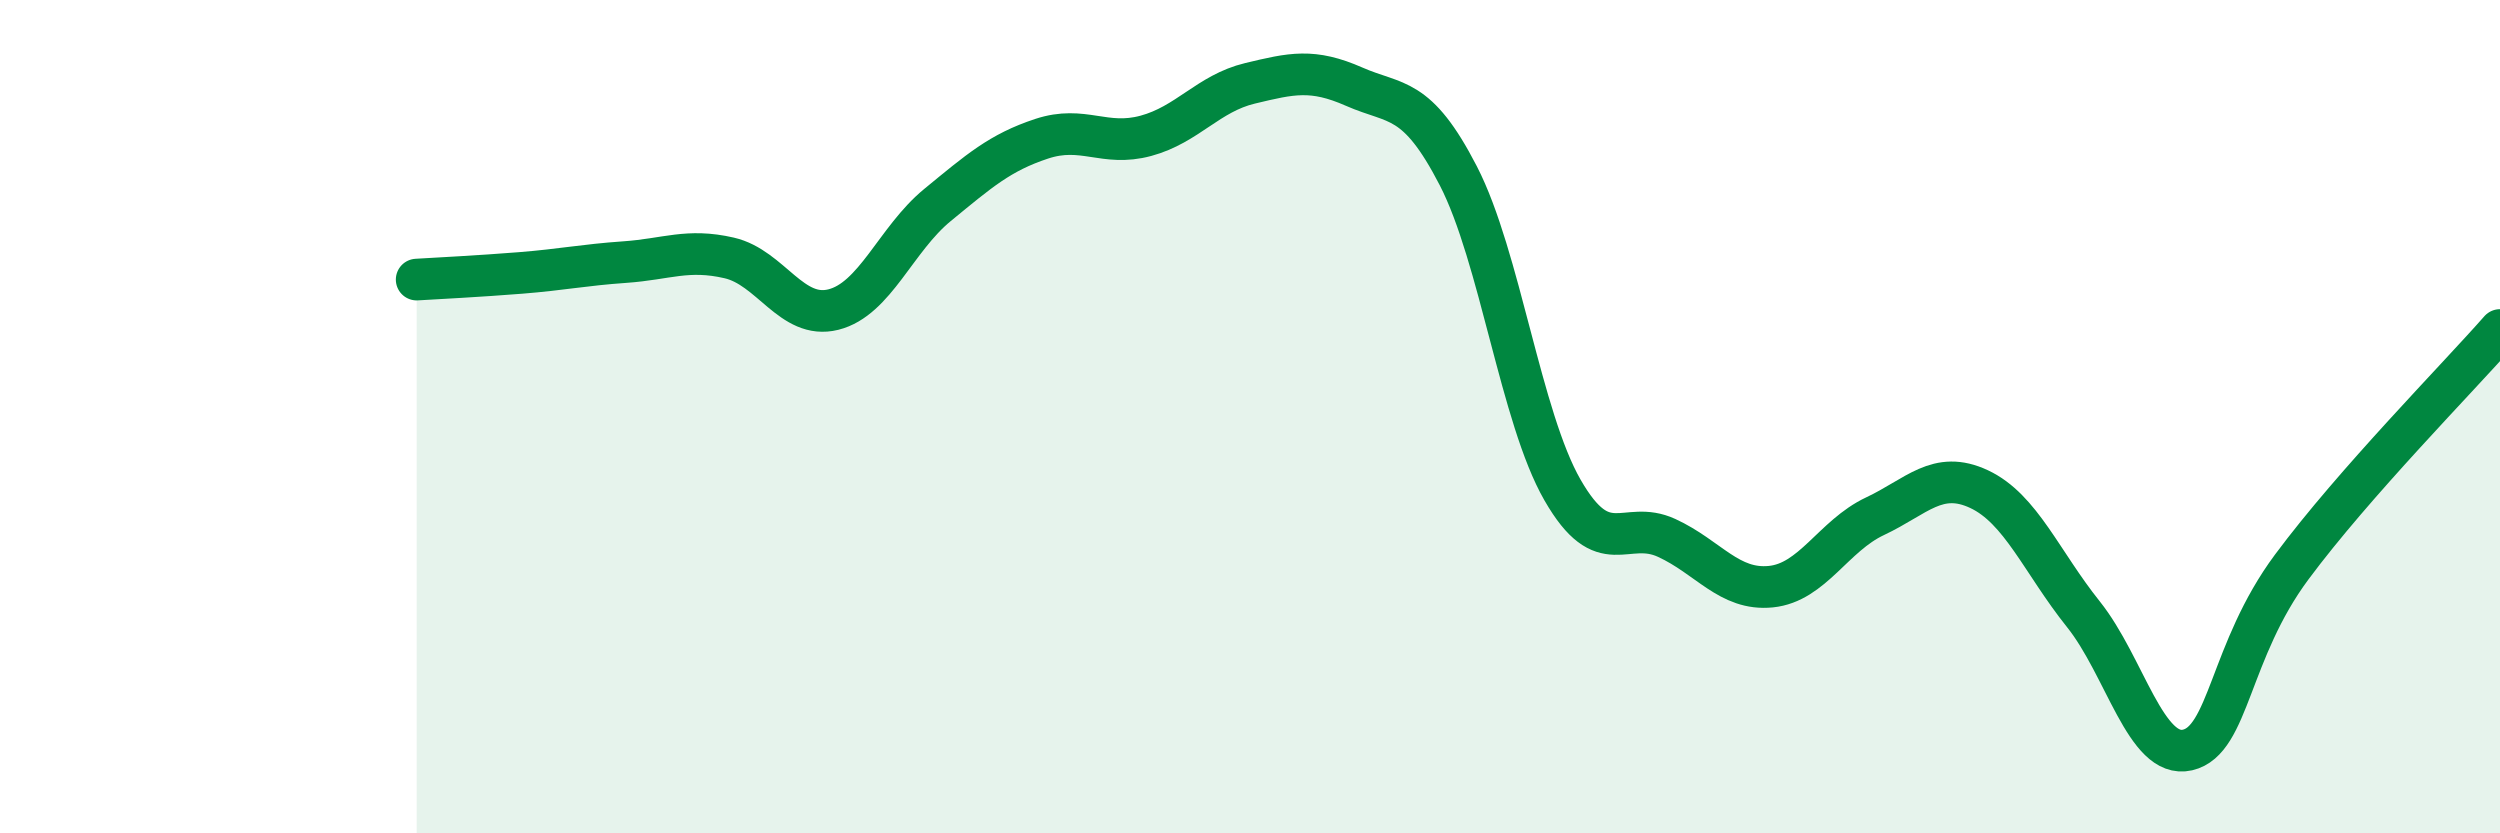 
    <svg width="60" height="20" viewBox="0 0 60 20" xmlns="http://www.w3.org/2000/svg">
      <path
        d="M 10,6.71 C 10.5,6.68 11.5,6.63 12.5,6.55 C 13.5,6.47 14,6.36 15,6.29 C 16,6.22 16.5,5.96 17.5,6.19 C 18.5,6.42 19,7.68 20,7.43 C 21,7.18 21.5,5.74 22.5,4.92 C 23.5,4.1 24,3.66 25,3.33 C 26,3 26.5,3.53 27.5,3.26 C 28.5,2.99 29,2.24 30,2 C 31,1.76 31.5,1.64 32.5,2.08 C 33.5,2.52 34,2.28 35,4.22 C 36,6.16 36.5,10.02 37.5,11.76 C 38.5,13.5 39,12.45 40,12.91 C 41,13.37 41.5,14.18 42.5,14.08 C 43.5,13.98 44,12.86 45,12.39 C 46,11.92 46.5,11.27 47.5,11.74 C 48.5,12.21 49,13.49 50,14.74 C 51,15.99 51.5,18.23 52.5,18 C 53.5,17.77 53.5,15.63 55,13.61 C 56.5,11.59 59,9.06 60,7.92L60 20L10 20Z"
        fill="#008740"
        opacity="0.1"
        stroke-linecap="round"
        stroke-linejoin="round"
      />
      <path
        d="M 10,6.71 C 10.5,6.68 11.5,6.63 12.5,6.55 C 13.5,6.47 14,6.36 15,6.29 C 16,6.22 16.5,5.96 17.5,6.19 C 18.5,6.42 19,7.68 20,7.43 C 21,7.18 21.5,5.74 22.5,4.92 C 23.5,4.1 24,3.66 25,3.33 C 26,3 26.5,3.53 27.5,3.26 C 28.5,2.99 29,2.24 30,2 C 31,1.76 31.5,1.64 32.5,2.08 C 33.5,2.52 34,2.28 35,4.22 C 36,6.16 36.5,10.02 37.5,11.76 C 38.5,13.5 39,12.45 40,12.91 C 41,13.37 41.5,14.18 42.5,14.08 C 43.5,13.98 44,12.86 45,12.39 C 46,11.92 46.5,11.27 47.5,11.74 C 48.5,12.21 49,13.49 50,14.74 C 51,15.99 51.5,18.23 52.5,18 C 53.5,17.77 53.5,15.63 55,13.61 C 56.5,11.59 59,9.06 60,7.92"
        stroke="#008740"
        stroke-width="1"
        fill="none"
        stroke-linecap="round"
        stroke-linejoin="round"
      />
    </svg>
  
